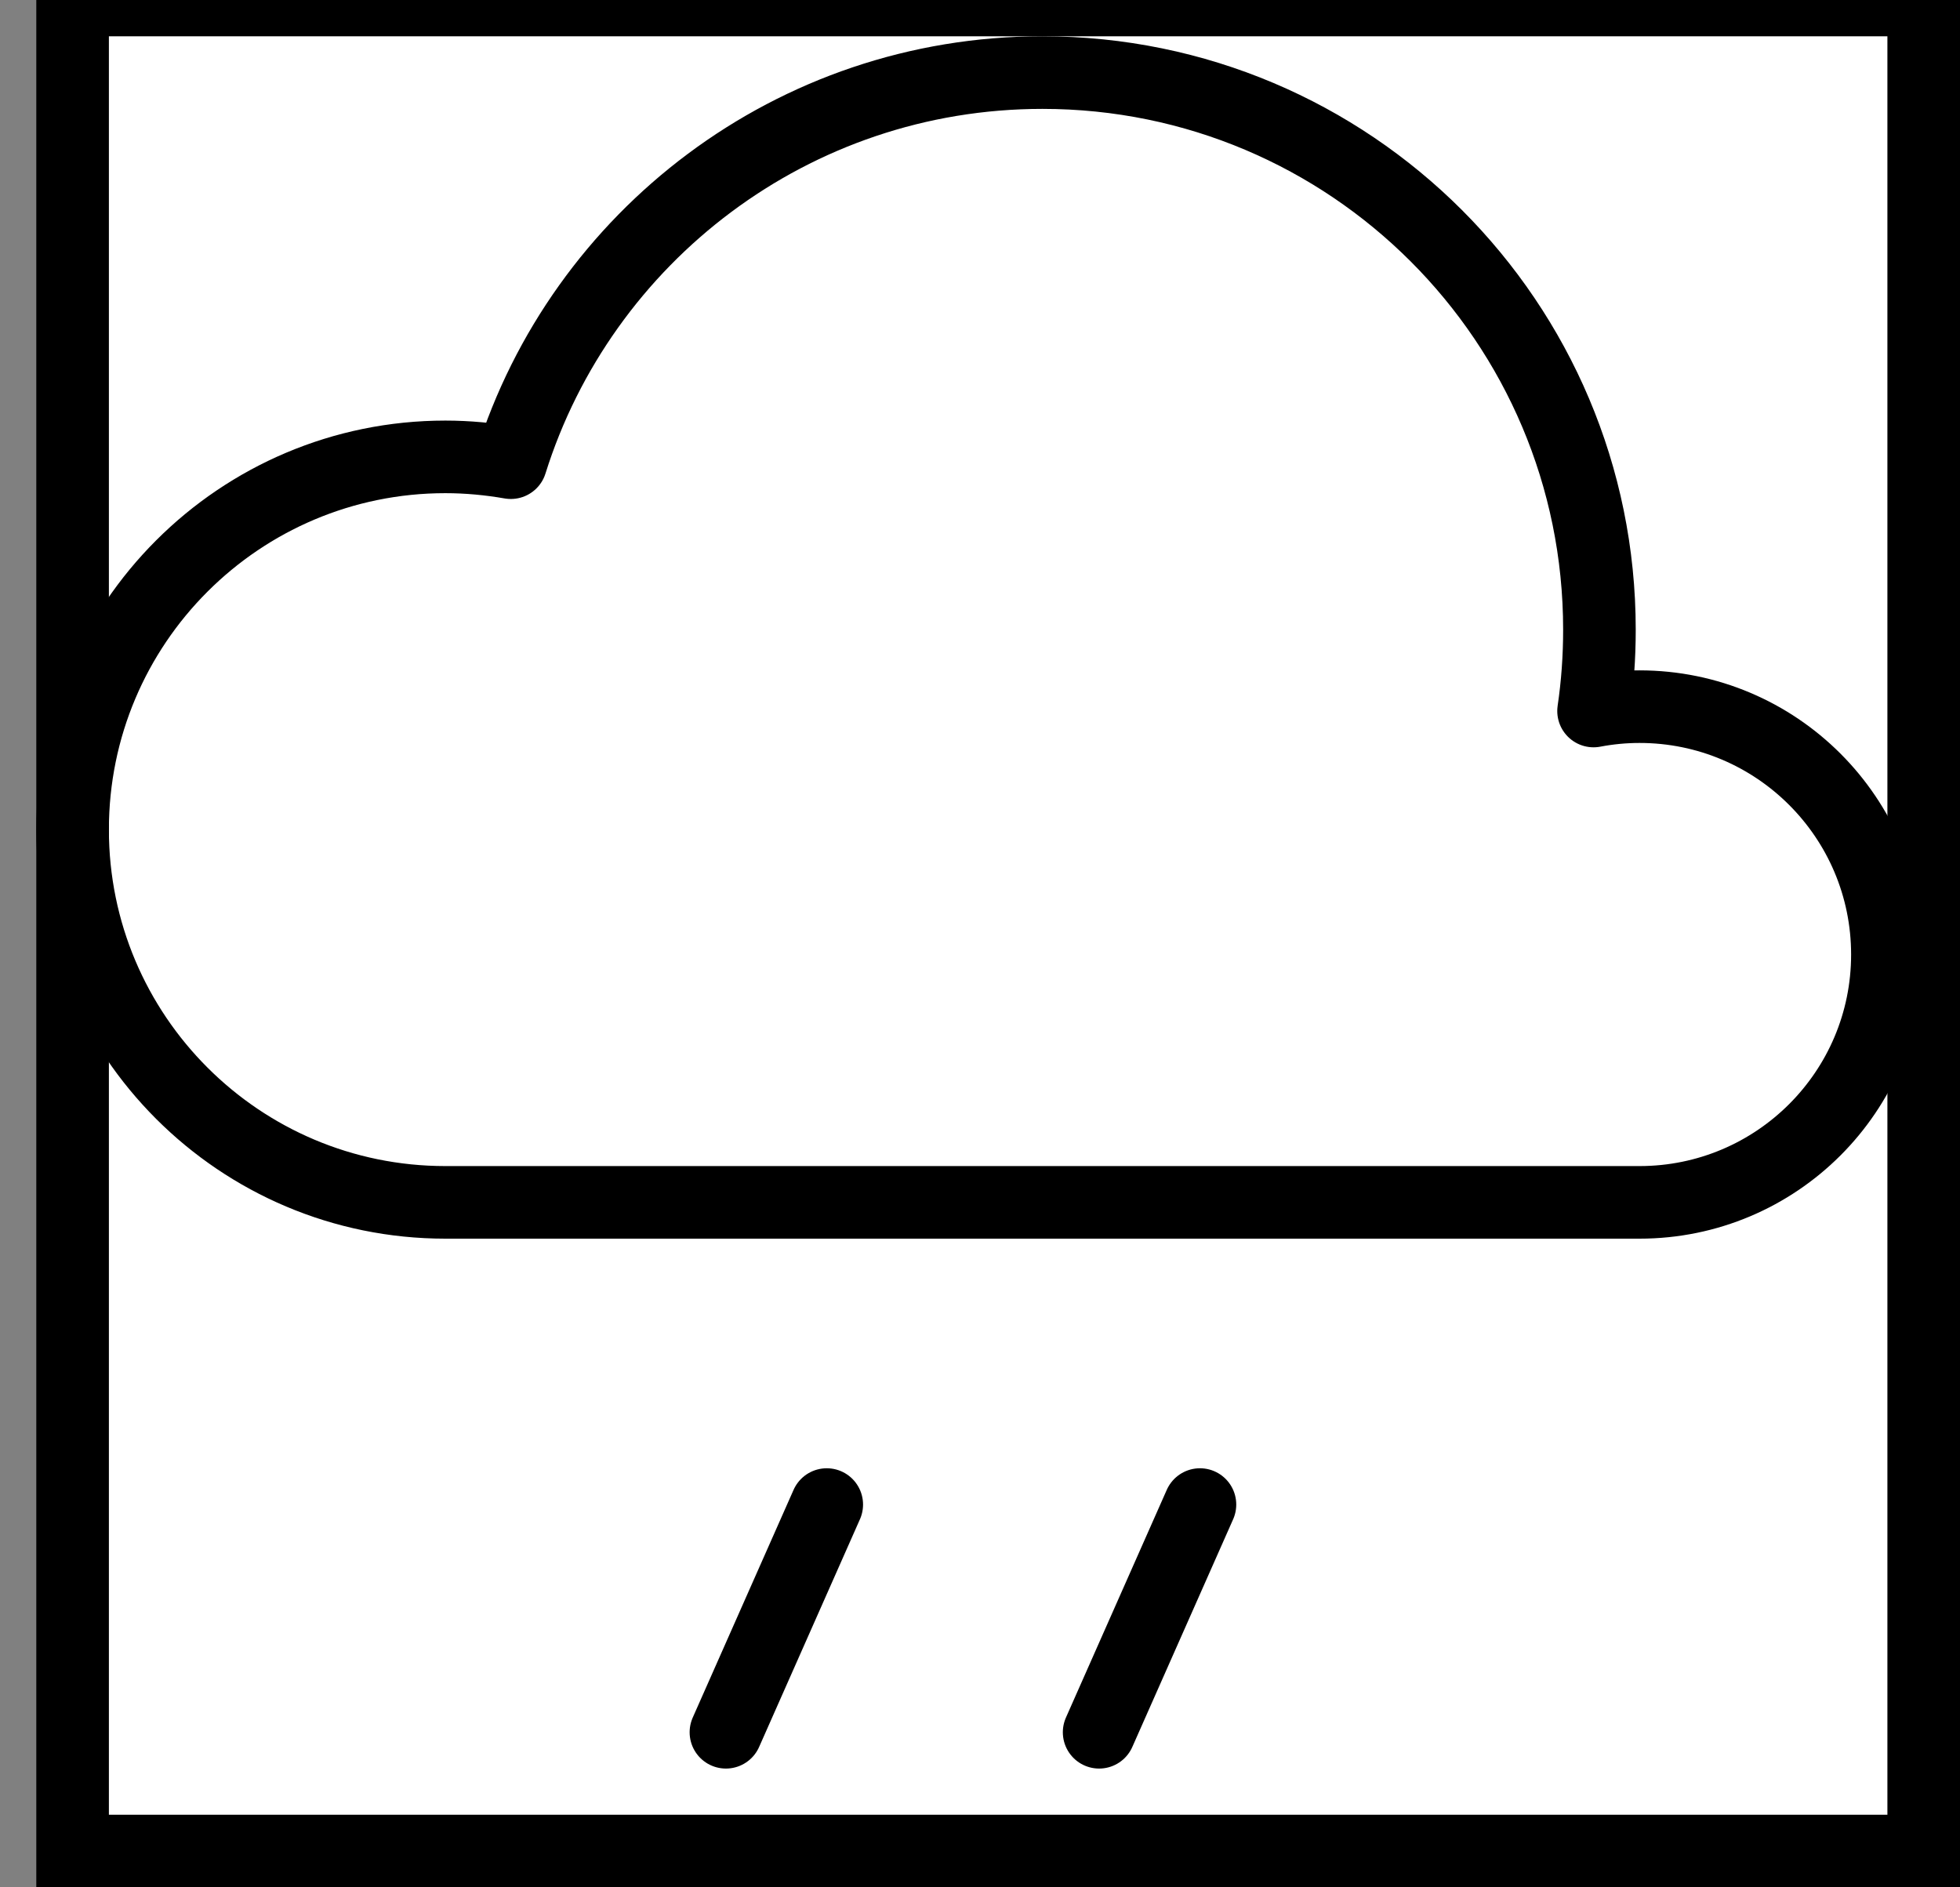 <svg width="27" height="26" viewBox="0 0 27 26" stroke="black" fill="none" xmlns="http://www.w3.org/2000/svg">
<rect x="0" y="0" width="27" height="26" fill="#808080" stroke="none"/>
<rect x="1" width="25.5" height="25.5" fill="white"/>
<path d="M22.585 9.735C22.369 9.735 22.157 9.756 21.952 9.795C22.006 9.429 22.033 9.054 22.033 8.674C22.033 4.435 18.598 1 14.36 1C10.923 1 8.013 3.26 7.037 6.374C6.744 6.323 6.442 6.294 6.135 6.294C3.299 6.294 1 8.593 1 11.429C1 14.265 3.299 16.564 6.135 16.564H22.585C24.471 16.564 26 15.036 26 13.15C26 11.264 24.471 9.735 22.585 9.735Z" stroke-linecap="round" stroke-linejoin="round"/>
<path d="M11.389 20.727L10 23.864" stroke-linecap="round" stroke-linejoin="round"/>
<path d="M16.53 20.727L15.141 23.864" stroke-linecap="round" stroke-linejoin="round"/>
</svg>
